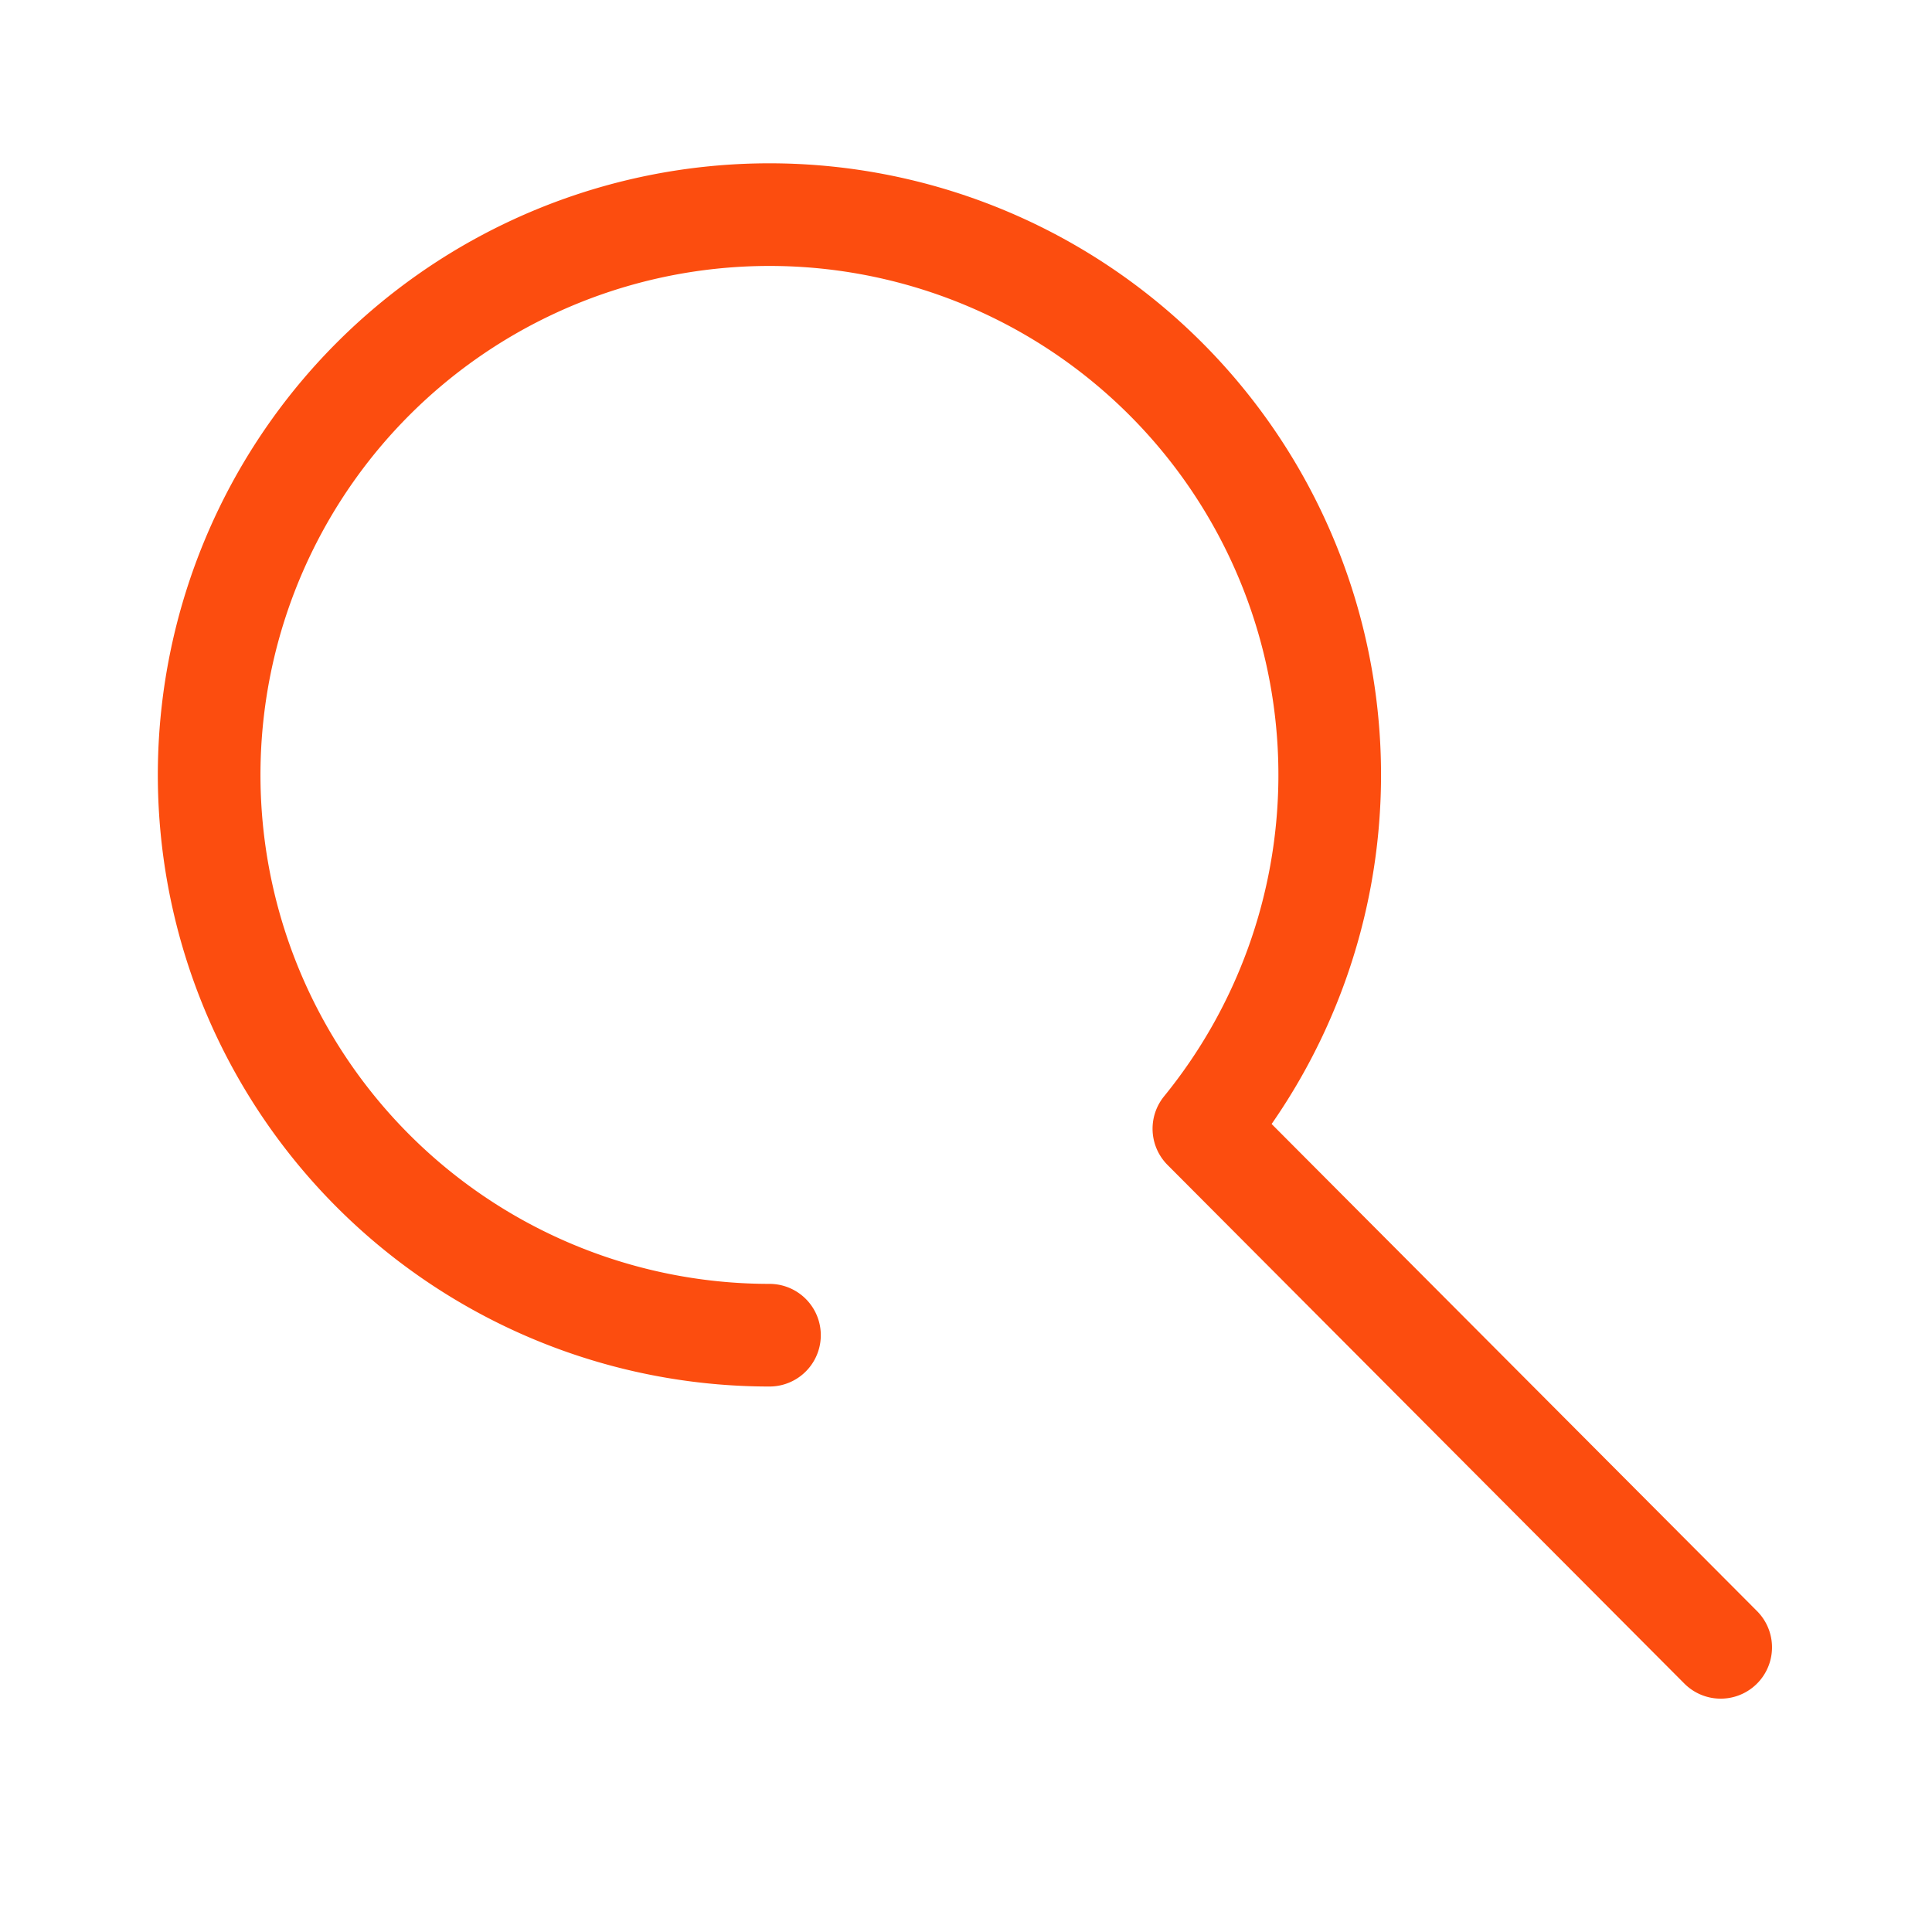 <svg id="ICON" xmlns="http://www.w3.org/2000/svg" viewBox="0 0 64 64"><defs><style>.cls-1{fill:none;stroke:#fc4d0f;stroke-linecap:round;stroke-linejoin:round;stroke-width:3.4px;}</style></defs><path class="cls-1" d="M57,54.57,39.88,37.39l0,0a18.56,18.56,0,1,0-14.39,6.84"/></svg>